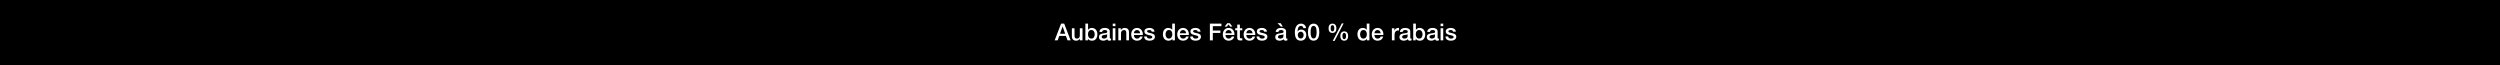 <svg width="1920" height="50" viewBox="0 0 1920 50" fill="none" xmlns="http://www.w3.org/2000/svg">
<rect width="1920" height="50" fill="black"/>
<path d="M1110.14 28.011H1112.19C1112.3 29.199 1113.2 29.631 1114.3 29.631C1115.07 29.631 1116.42 29.469 1116.37 28.407C1116.31 27.327 1114.82 27.201 1113.33 26.859C1111.81 26.535 1110.34 25.995 1110.34 24.105C1110.34 22.071 1112.53 21.441 1114.23 21.441C1116.13 21.441 1117.86 22.233 1118.11 24.303H1115.97C1115.79 23.331 1114.98 23.061 1114.08 23.061C1113.49 23.061 1112.39 23.205 1112.39 24.015C1112.39 25.023 1113.9 25.167 1115.41 25.509C1116.91 25.851 1118.42 26.391 1118.42 28.227C1118.42 30.441 1116.19 31.251 1114.26 31.251C1111.92 31.251 1110.18 30.207 1110.14 28.011Z" fill="white"/>
<path d="M1106.36 31V21.694H1108.41V31H1106.36ZM1106.36 20.091V18.148H1108.41V20.091H1106.36Z" fill="white"/>
<path d="M1102.04 27.867V26.337C1101.41 26.751 1100.42 26.733 1099.52 26.895C1098.64 27.039 1097.85 27.363 1097.85 28.443C1097.85 29.361 1099.02 29.631 1099.74 29.631C1100.64 29.631 1102.04 29.163 1102.04 27.867ZM1104.09 24.141V28.929C1104.09 29.433 1104.2 29.631 1104.58 29.631C1104.71 29.631 1104.87 29.631 1105.08 29.595V31.017C1104.78 31.125 1104.13 31.251 1103.79 31.251C1102.96 31.251 1102.37 30.963 1102.2 30.117C1101.39 30.909 1100.08 31.251 1098.98 31.251C1097.31 31.251 1095.8 30.351 1095.8 28.533C1095.8 26.211 1097.65 25.833 1099.38 25.635C1100.85 25.365 1102.17 25.527 1102.17 24.321C1102.17 23.259 1101.07 23.061 1100.24 23.061C1099.09 23.061 1098.28 23.529 1098.19 24.537H1096.14C1096.28 22.143 1098.32 21.441 1100.37 21.441C1102.19 21.441 1104.09 22.179 1104.09 24.141Z" fill="white"/>
<path d="M1092.51 26.355C1092.51 24.663 1091.63 23.061 1089.94 23.061C1088.21 23.061 1087.33 24.375 1087.33 26.355C1087.33 28.227 1088.28 29.631 1089.94 29.631C1091.81 29.631 1092.51 27.976 1092.51 26.355ZM1085.35 31V18.148H1087.4V22.899H1087.44C1088 22 1089.17 21.442 1090.21 21.442C1093.14 21.442 1094.57 23.674 1094.57 26.392C1094.57 28.893 1093.31 31.252 1090.55 31.252C1089.29 31.252 1087.94 30.945 1087.33 29.721H1087.29V31H1085.35Z" fill="white"/>
<path d="M1081.04 27.867V26.337C1080.41 26.751 1079.42 26.733 1078.52 26.895C1077.63 27.039 1076.84 27.363 1076.84 28.443C1076.84 29.361 1078.01 29.631 1078.73 29.631C1079.63 29.631 1081.04 29.163 1081.04 27.867ZM1083.09 24.141V28.929C1083.09 29.433 1083.2 29.631 1083.57 29.631C1083.7 29.631 1083.86 29.631 1084.08 29.595V31.017C1083.77 31.125 1083.12 31.251 1082.78 31.251C1081.95 31.251 1081.36 30.963 1081.2 30.117C1080.39 30.909 1079.07 31.251 1077.98 31.251C1076.3 31.251 1074.79 30.351 1074.79 28.533C1074.79 26.211 1076.64 25.833 1078.37 25.635C1079.85 25.365 1081.16 25.527 1081.16 24.321C1081.16 23.259 1080.06 23.061 1079.24 23.061C1078.08 23.061 1077.27 23.529 1077.18 24.537H1075.13C1075.28 22.143 1077.31 21.441 1079.36 21.441C1081.18 21.441 1083.09 22.179 1083.09 24.141Z" fill="white"/>
<path d="M1068.97 30.999V21.693H1070.89V23.493H1070.93C1071.16 22.503 1072.39 21.441 1073.65 21.441C1074.11 21.441 1074.24 21.477 1074.42 21.495V23.475C1074.13 23.439 1073.83 23.385 1073.54 23.385C1072.13 23.385 1071.02 24.519 1071.02 26.571V30.999H1068.97Z" fill="white"/>
<path d="M1062.4 26.877H1055.56C1055.56 28.335 1056.35 29.631 1058.06 29.631C1059.25 29.631 1059.97 29.109 1060.33 28.083H1062.27C1061.82 30.117 1060.09 31.251 1058.06 31.251C1055.14 31.251 1053.5 29.217 1053.5 26.355C1053.5 23.709 1055.23 21.441 1058 21.441C1060.94 21.441 1062.74 24.087 1062.4 26.877ZM1055.56 25.527H1060.34C1060.27 24.231 1059.39 23.061 1058 23.061C1056.58 23.061 1055.61 24.141 1055.56 25.527Z" fill="white"/>
<path d="M1044.55 26.445C1044.55 28.047 1045.34 29.631 1047.13 29.631C1048.96 29.631 1049.74 27.957 1049.74 26.337C1049.74 24.285 1048.75 23.061 1047.16 23.061C1045.24 23.061 1044.55 24.771 1044.55 26.445ZM1051.72 18.148V31H1049.77V29.739H1049.74C1049.2 30.802 1048.03 31.252 1046.86 31.252C1043.92 31.252 1042.5 29.073 1042.5 26.284C1042.5 22.918 1044.5 21.442 1046.53 21.442C1047.7 21.442 1049 21.873 1049.63 22.899H1049.66V18.148H1051.72Z" fill="white"/>
<path d="M1032.38 31.252C1030.2 31.252 1029.37 29.632 1029.37 27.67C1029.37 25.726 1030.27 24.088 1032.38 24.088C1034.48 24.088 1035.38 25.726 1035.38 27.67C1035.38 29.632 1034.56 31.252 1032.38 31.252ZM1030.99 27.67C1030.99 29.02 1031.35 30.082 1032.36 30.082C1033.37 30.082 1033.76 29.02 1033.76 27.67C1033.76 26.464 1033.48 25.258 1032.36 25.258C1031.24 25.258 1030.99 26.464 1030.99 27.67ZM1023.34 25.312C1021.16 25.312 1020.34 23.692 1020.34 21.73C1020.34 19.786 1021.24 18.148 1023.34 18.148C1025.45 18.148 1026.35 19.786 1026.35 21.73C1026.35 23.692 1025.52 25.312 1023.34 25.312ZM1021.96 21.73C1021.96 23.08 1022.32 24.142 1023.32 24.142C1024.33 24.142 1024.73 23.08 1024.73 21.73C1024.73 20.524 1024.44 19.318 1023.32 19.318C1022.21 19.318 1021.96 20.524 1021.96 21.73ZM1023.54 31.432L1030.54 17.968H1031.91L1024.94 31.432H1023.54Z" fill="white"/>
<path d="M1008.85 29.541C1010.65 29.541 1011.16 27.328 1011.16 24.7C1011.16 22.072 1010.65 19.858 1008.85 19.858C1007.05 19.858 1006.55 22.072 1006.55 24.7C1006.55 27.328 1007.05 29.541 1008.85 29.541ZM1008.85 18.148C1012.47 18.148 1013.21 21.837 1013.21 24.7C1013.21 27.561 1012.47 31.252 1008.85 31.252C1005.23 31.252 1004.5 27.561 1004.5 24.7C1004.5 21.837 1005.23 18.148 1008.85 18.148Z" fill="white"/>
<path d="M998.977 29.541C1000.45 29.541 1001.19 28.264 1001.19 26.913C1001.19 25.564 1000.45 24.34 998.977 24.34C997.483 24.34 996.709 25.527 996.709 26.913C996.709 28.282 997.483 29.541 998.977 29.541ZM1003.01 21.585H1000.96C1000.87 20.559 1000.18 19.858 999.121 19.858C996.889 19.858 996.637 22.521 996.511 24.177L996.547 24.213C997.105 23.224 998.149 22.72 999.265 22.72C1001.77 22.72 1003.24 24.538 1003.24 26.95C1003.24 29.398 1001.57 31.252 999.049 31.252C995.341 31.252 994.459 28.335 994.459 24.663C994.459 21.657 995.647 18.148 999.211 18.148C1001.21 18.148 1002.9 19.534 1003.01 21.585Z" fill="white"/>
<path d="M985.657 27.868V26.338C985.027 26.752 984.037 26.734 983.137 26.896C982.255 27.04 981.463 27.364 981.463 28.444C981.463 29.362 982.633 29.632 983.353 29.632C984.253 29.632 985.657 29.164 985.657 27.868ZM987.709 24.142V28.93C987.709 29.434 987.817 29.632 988.195 29.632C988.321 29.632 988.483 29.632 988.699 29.596V31.018C988.393 31.126 987.745 31.252 987.403 31.252C986.575 31.252 985.981 30.964 985.819 30.118C985.009 30.91 983.695 31.252 982.597 31.252C980.923 31.252 979.411 30.352 979.411 28.534C979.411 26.212 981.265 25.834 982.993 25.636C984.469 25.366 985.783 25.528 985.783 24.322C985.783 23.26 984.685 23.062 983.857 23.062C982.705 23.062 981.895 23.53 981.805 24.538H979.753C979.897 22.144 981.931 21.442 983.983 21.442C985.801 21.442 987.709 22.18 987.709 24.142ZM981.157 17.842H983.569L985.207 20.416H983.713L981.157 17.842Z" fill="white"/>
<path d="M965.067 28.011H967.119C967.227 29.199 968.127 29.631 969.225 29.631C969.999 29.631 971.349 29.469 971.295 28.407C971.241 27.327 969.747 27.201 968.253 26.859C966.741 26.535 965.265 25.995 965.265 24.105C965.265 22.071 967.461 21.441 969.153 21.441C971.061 21.441 972.789 22.233 973.041 24.303H970.899C970.719 23.331 969.909 23.061 969.009 23.061C968.415 23.061 967.317 23.205 967.317 24.015C967.317 25.023 968.829 25.167 970.341 25.509C971.835 25.851 973.347 26.391 973.347 28.227C973.347 30.441 971.115 31.251 969.189 31.251C966.849 31.251 965.103 30.207 965.067 28.011Z" fill="white"/>
<path d="M964.011 26.877H957.171C957.171 28.335 957.963 29.631 959.673 29.631C960.861 29.631 961.581 29.109 961.941 28.083H963.885C963.435 30.117 961.707 31.251 959.673 31.251C956.757 31.251 955.119 29.217 955.119 26.355C955.119 23.709 956.847 21.441 959.619 21.441C962.553 21.441 964.353 24.087 964.011 26.877ZM957.171 25.527H961.959C961.887 24.231 961.005 23.061 959.619 23.061C958.197 23.061 957.225 24.141 957.171 25.527Z" fill="white"/>
<path d="M948.639 23.223V21.693H950.187V18.903H952.239V21.693H954.093V23.223H952.239V28.191C952.239 29.037 952.311 29.469 953.229 29.469C953.517 29.469 953.805 29.469 954.093 29.397V30.981C953.643 31.017 953.211 31.089 952.761 31.089C950.619 31.089 950.223 30.261 950.187 28.713V23.223H948.639Z" fill="white"/>
<path d="M948.015 26.878H941.175C941.175 28.336 941.967 29.632 943.677 29.632C944.865 29.632 945.585 29.11 945.945 28.084H947.889C947.439 30.118 945.711 31.252 943.677 31.252C940.761 31.252 939.123 29.218 939.123 26.356C939.123 23.71 940.851 21.442 943.623 21.442C946.557 21.442 948.357 24.088 948.015 26.878ZM941.175 25.528H945.963C945.891 24.232 945.009 23.062 943.623 23.062C942.201 23.062 941.229 24.142 941.175 25.528ZM943.497 18.796L942.237 20.416H940.581L942.507 17.842H944.505L946.449 20.416H944.775L943.497 18.796Z" fill="white"/>
<path d="M929.191 31V18.148H938.065V20.091H931.441V23.457H937.255V25.294H931.441V31H929.191Z" fill="white"/>
<path d="M914.055 28.011H916.107C916.215 29.199 917.115 29.631 918.213 29.631C918.987 29.631 920.337 29.469 920.283 28.407C920.229 27.327 918.735 27.201 917.241 26.859C915.729 26.535 914.253 25.995 914.253 24.105C914.253 22.071 916.449 21.441 918.141 21.441C920.049 21.441 921.777 22.233 922.029 24.303H919.887C919.707 23.331 918.897 23.061 917.997 23.061C917.403 23.061 916.305 23.205 916.305 24.015C916.305 25.023 917.817 25.167 919.329 25.509C920.823 25.851 922.335 26.391 922.335 28.227C922.335 30.441 920.103 31.251 918.177 31.251C915.837 31.251 914.091 30.207 914.055 28.011Z" fill="white"/>
<path d="M912.999 26.877H906.159C906.159 28.335 906.951 29.631 908.661 29.631C909.849 29.631 910.569 29.109 910.929 28.083H912.873C912.423 30.117 910.695 31.251 908.661 31.251C905.745 31.251 904.107 29.217 904.107 26.355C904.107 23.709 905.835 21.441 908.607 21.441C911.541 21.441 913.341 24.087 912.999 26.877ZM906.159 25.527H910.947C910.875 24.231 909.993 23.061 908.607 23.061C907.185 23.061 906.213 24.141 906.159 25.527Z" fill="white"/>
<path d="M895.156 26.445C895.156 28.047 895.948 29.631 897.73 29.631C899.566 29.631 900.34 27.957 900.34 26.337C900.34 24.285 899.35 23.061 897.766 23.061C895.84 23.061 895.156 24.771 895.156 26.445ZM902.32 18.148V31H900.376V29.739H900.34C899.8 30.802 898.63 31.252 897.46 31.252C894.526 31.252 893.104 29.073 893.104 26.284C893.104 22.918 895.102 21.442 897.136 21.442C898.306 21.442 899.602 21.873 900.232 22.899H900.268V18.148H902.32Z" fill="white"/>
<path d="M878.706 28.011H880.758C880.866 29.199 881.766 29.631 882.864 29.631C883.638 29.631 884.988 29.469 884.934 28.407C884.88 27.327 883.386 27.201 881.892 26.859C880.38 26.535 878.904 25.995 878.904 24.105C878.904 22.071 881.1 21.441 882.792 21.441C884.7 21.441 886.428 22.233 886.68 24.303H884.538C884.358 23.331 883.548 23.061 882.648 23.061C882.054 23.061 880.956 23.205 880.956 24.015C880.956 25.023 882.468 25.167 883.98 25.509C885.474 25.851 886.986 26.391 886.986 28.227C886.986 30.441 884.754 31.251 882.828 31.251C880.488 31.251 878.742 30.207 878.706 28.011Z" fill="white"/>
<path d="M877.65 26.877H870.81C870.81 28.335 871.602 29.631 873.312 29.631C874.5 29.631 875.22 29.109 875.58 28.083H877.524C877.074 30.117 875.346 31.251 873.312 31.251C870.396 31.251 868.758 29.217 868.758 26.355C868.758 23.709 870.486 21.441 873.258 21.441C876.192 21.441 877.992 24.087 877.65 26.877ZM870.81 25.527H875.598C875.526 24.231 874.644 23.061 873.258 23.061C871.836 23.061 870.864 24.141 870.81 25.527Z" fill="white"/>
<path d="M858.872 30.999V21.693H860.816V23.061L860.852 23.097C861.464 22.071 862.526 21.441 863.75 21.441C865.766 21.441 867.044 22.521 867.044 24.609V30.999H864.992V25.149C864.956 23.691 864.38 23.061 863.174 23.061C861.806 23.061 860.924 24.141 860.924 25.509V30.999H858.872Z" fill="white"/>
<path d="M854.584 31V21.694H856.636V31H854.584ZM854.584 20.091V18.148H856.636V20.091H854.584Z" fill="white"/>
<path d="M850.27 27.867V26.337C849.64 26.751 848.65 26.733 847.75 26.895C846.868 27.039 846.076 27.363 846.076 28.443C846.076 29.361 847.246 29.631 847.966 29.631C848.866 29.631 850.27 29.163 850.27 27.867ZM852.322 24.141V28.929C852.322 29.433 852.43 29.631 852.808 29.631C852.934 29.631 853.096 29.631 853.312 29.595V31.017C853.006 31.125 852.358 31.251 852.016 31.251C851.188 31.251 850.594 30.963 850.432 30.117C849.622 30.909 848.308 31.251 847.21 31.251C845.536 31.251 844.024 30.351 844.024 28.533C844.024 26.211 845.878 25.833 847.606 25.635C849.082 25.365 850.396 25.527 850.396 24.321C850.396 23.259 849.298 23.061 848.47 23.061C847.318 23.061 846.508 23.529 846.418 24.537H844.366C844.51 22.143 846.544 21.441 848.596 21.441C850.414 21.441 852.322 22.179 852.322 24.141Z" fill="white"/>
<path d="M840.742 26.355C840.742 24.663 839.86 23.061 838.168 23.061C836.44 23.061 835.558 24.375 835.558 26.355C835.558 28.227 836.512 29.631 838.168 29.631C840.04 29.631 840.742 27.976 840.742 26.355ZM833.578 31V18.148H835.63V22.899H835.666C836.224 22 837.394 21.442 838.438 21.442C841.372 21.442 842.794 23.674 842.794 26.392C842.794 28.893 841.534 31.252 838.78 31.252C837.52 31.252 836.17 30.945 835.558 29.721H835.522V31H833.578Z" fill="white"/>
<path d="M831.36 21.693V30.999H829.344V29.703H829.308C828.804 30.639 827.688 31.251 826.662 31.251C824.232 31.251 823.188 30.027 823.188 27.597V21.693H825.24V27.399C825.24 29.037 825.906 29.631 827.022 29.631C828.732 29.631 829.308 28.533 829.308 27.093V21.693H831.36Z" fill="white"/>
<path d="M816.061 20.361L814.117 25.887H818.041L816.115 20.361H816.061ZM809.977 31L814.909 18.148H817.303L822.253 31H819.841L818.635 27.598H813.505L812.299 31H809.977Z" fill="white"/>
</svg>
